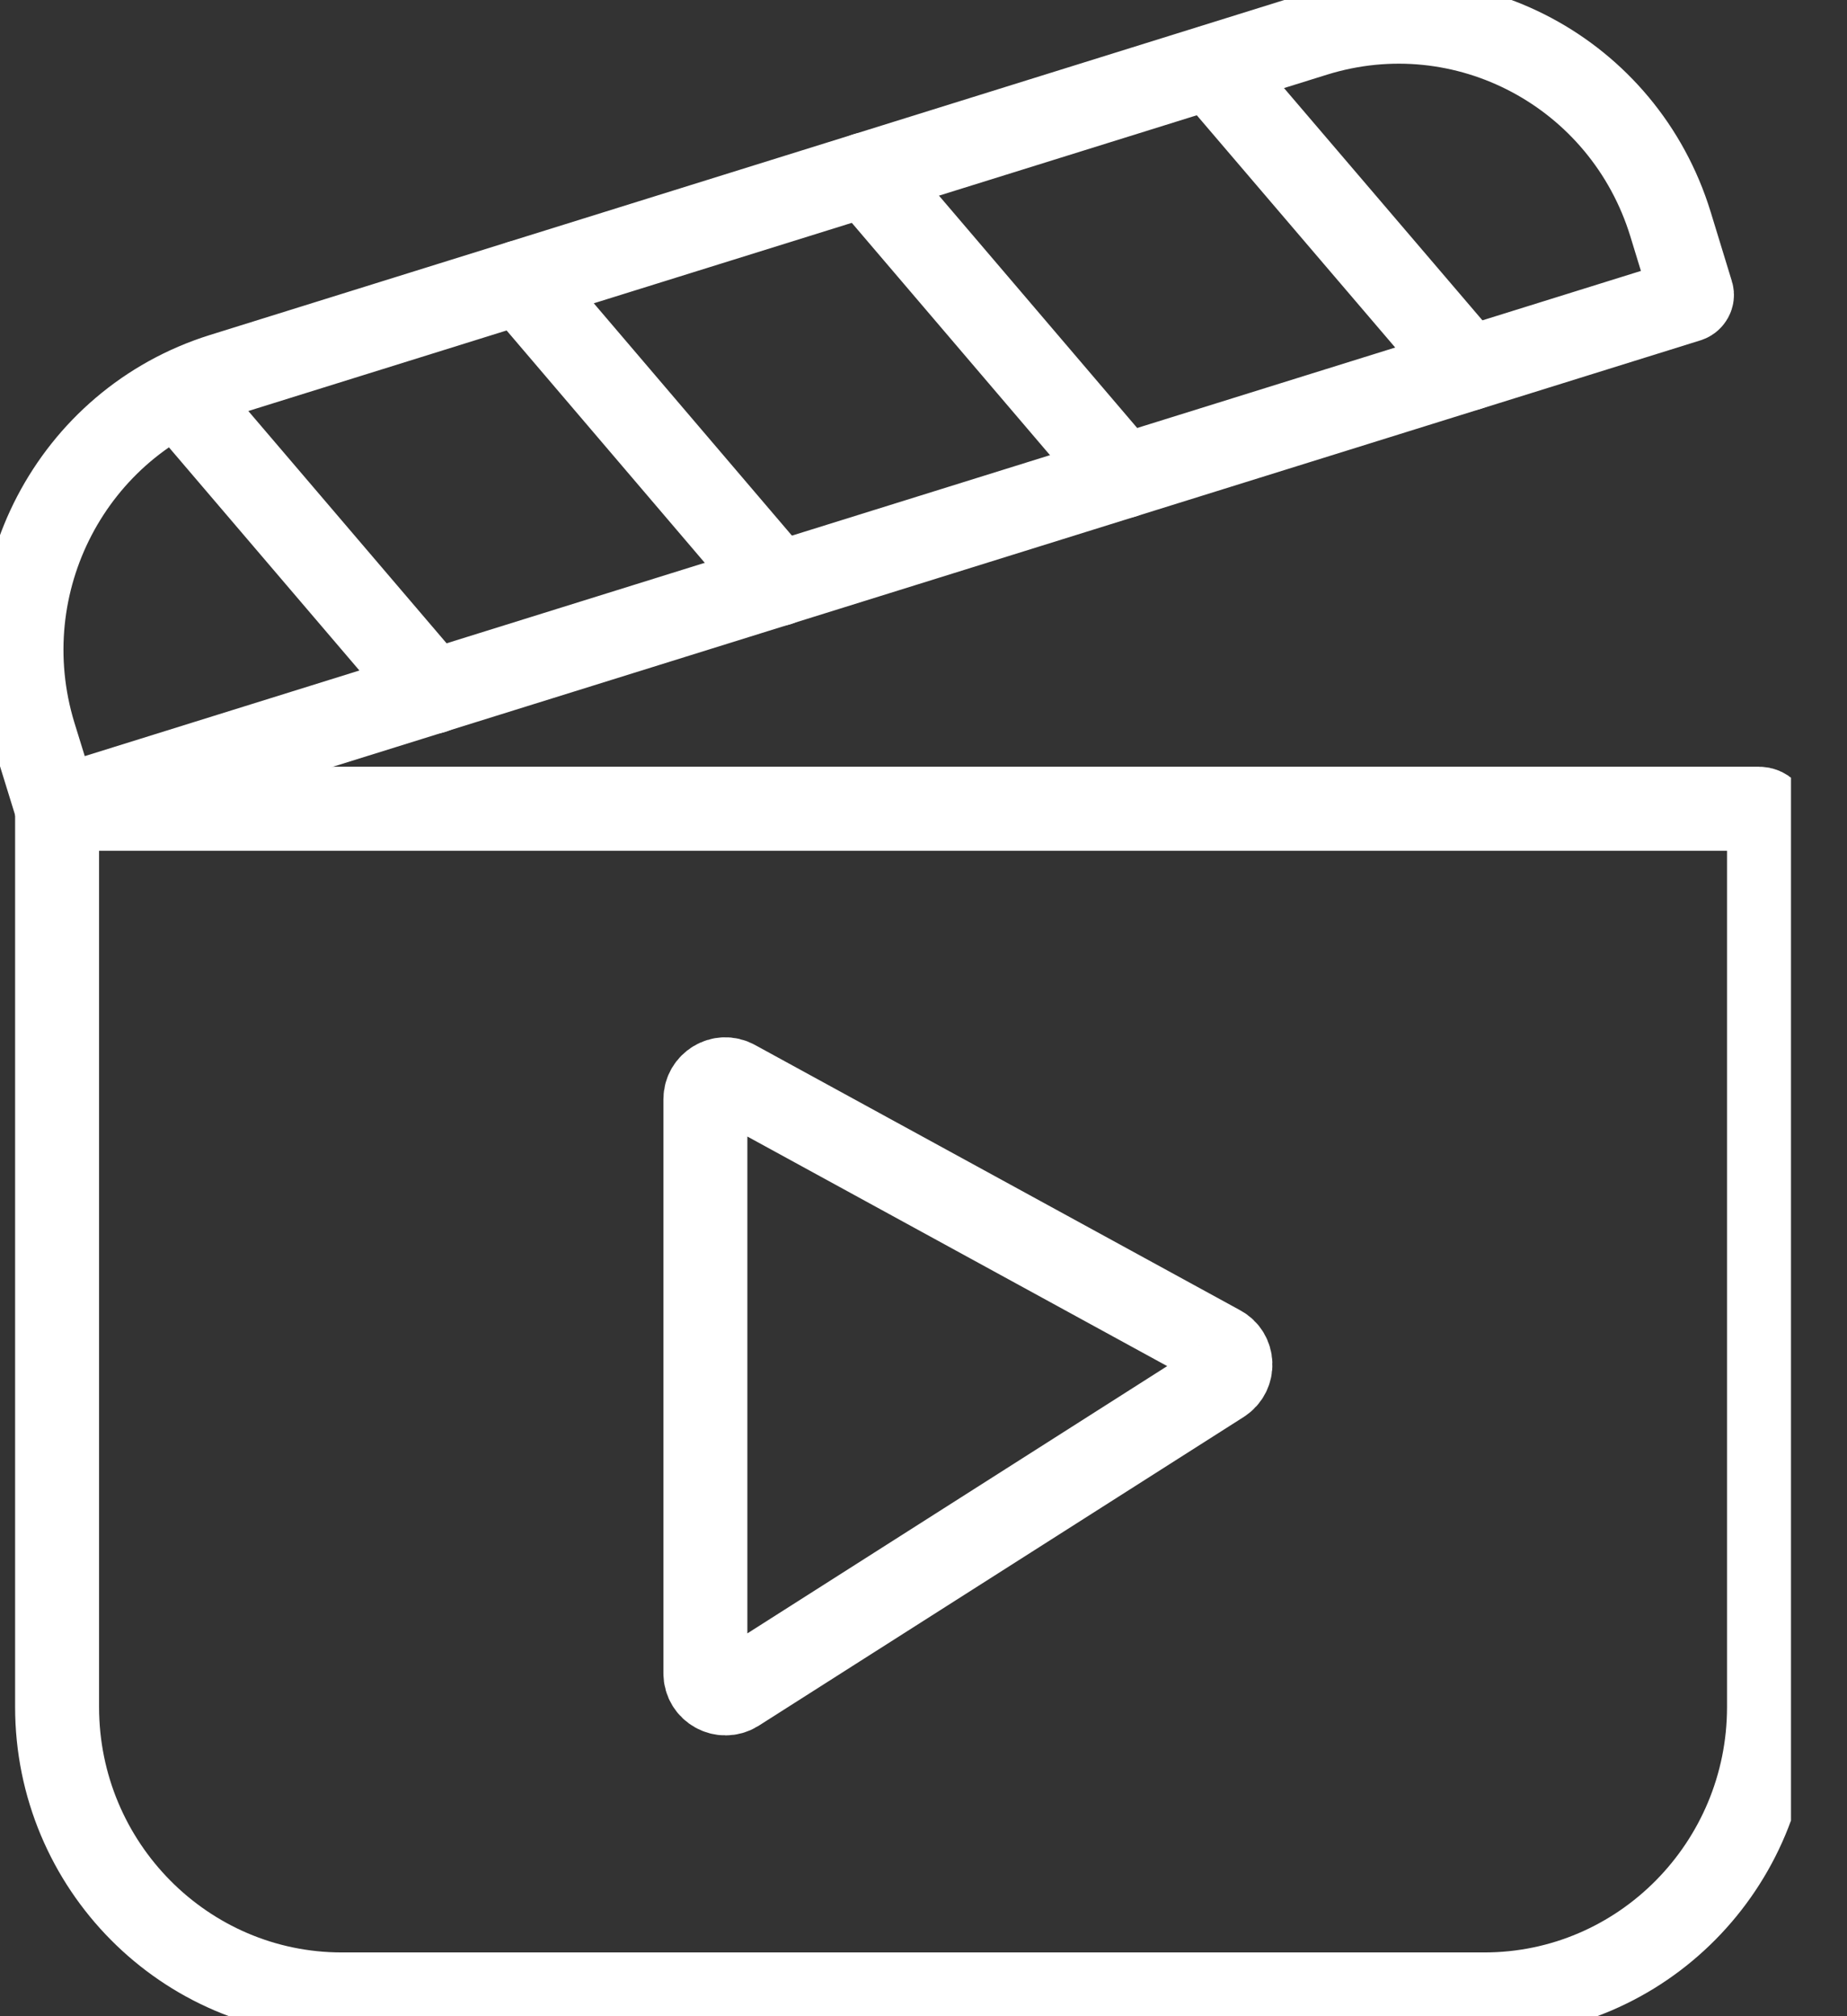 <svg width="22" height="24" viewBox="0 0 22 24" fill="none" xmlns="http://www.w3.org/2000/svg">
<rect x="0" y="0" width="22" height="24" fill="#333333" stroke="none"/>
<g clip-path="url(#clip0_2515_3361)">
<path d="M0.68 9.627H20.953C21.02 9.627 21.071 9.679 21.071 9.747V20.319C21.071 22.204 19.553 23.741 17.68 23.741H4.071C2.203 23.741 0.68 22.209 0.68 20.319V9.622V9.627Z" stroke="white" stroke-miterlimit="10" stroke-linecap="round"/>
<path d="M20.109 3.573L0.68 9.627L0.407 8.745C-0.143 6.938 0.855 5.027 2.646 4.466L15.659 0.411C17.449 -0.145 19.343 0.862 19.898 2.669L20.151 3.495C20.161 3.526 20.14 3.562 20.109 3.573Z" stroke="white" stroke-miterlimit="10" stroke-linecap="round"/>
<path d="M2.135 4.699L5.155 8.235" stroke="white" stroke-miterlimit="10" stroke-linecap="round"/>
<path d="M6.201 3.359L9.268 6.953" stroke="white" stroke-miterlimit="10" stroke-linecap="round"/>
<path d="M10.312 2.077L13.379 5.67" stroke="white" stroke-miterlimit="10" stroke-linecap="round"/>
<path d="M14.424 0.8L17.491 4.388" stroke="white" stroke-miterlimit="10" stroke-linecap="round"/>
<path d="M8.402 13.085V19.919C8.402 20.105 8.608 20.22 8.768 20.121L14.546 16.445C14.7 16.346 14.69 16.118 14.531 16.035L8.752 12.877C8.593 12.789 8.402 12.909 8.402 13.085Z" stroke="white" stroke-miterlimit="10" stroke-linecap="round"/>
</g>
<defs>
<clipPath id="clip0_2515_3361">
<rect width="21.333" height="24" fill="white"/>
</clipPath>
</defs>
</svg>

